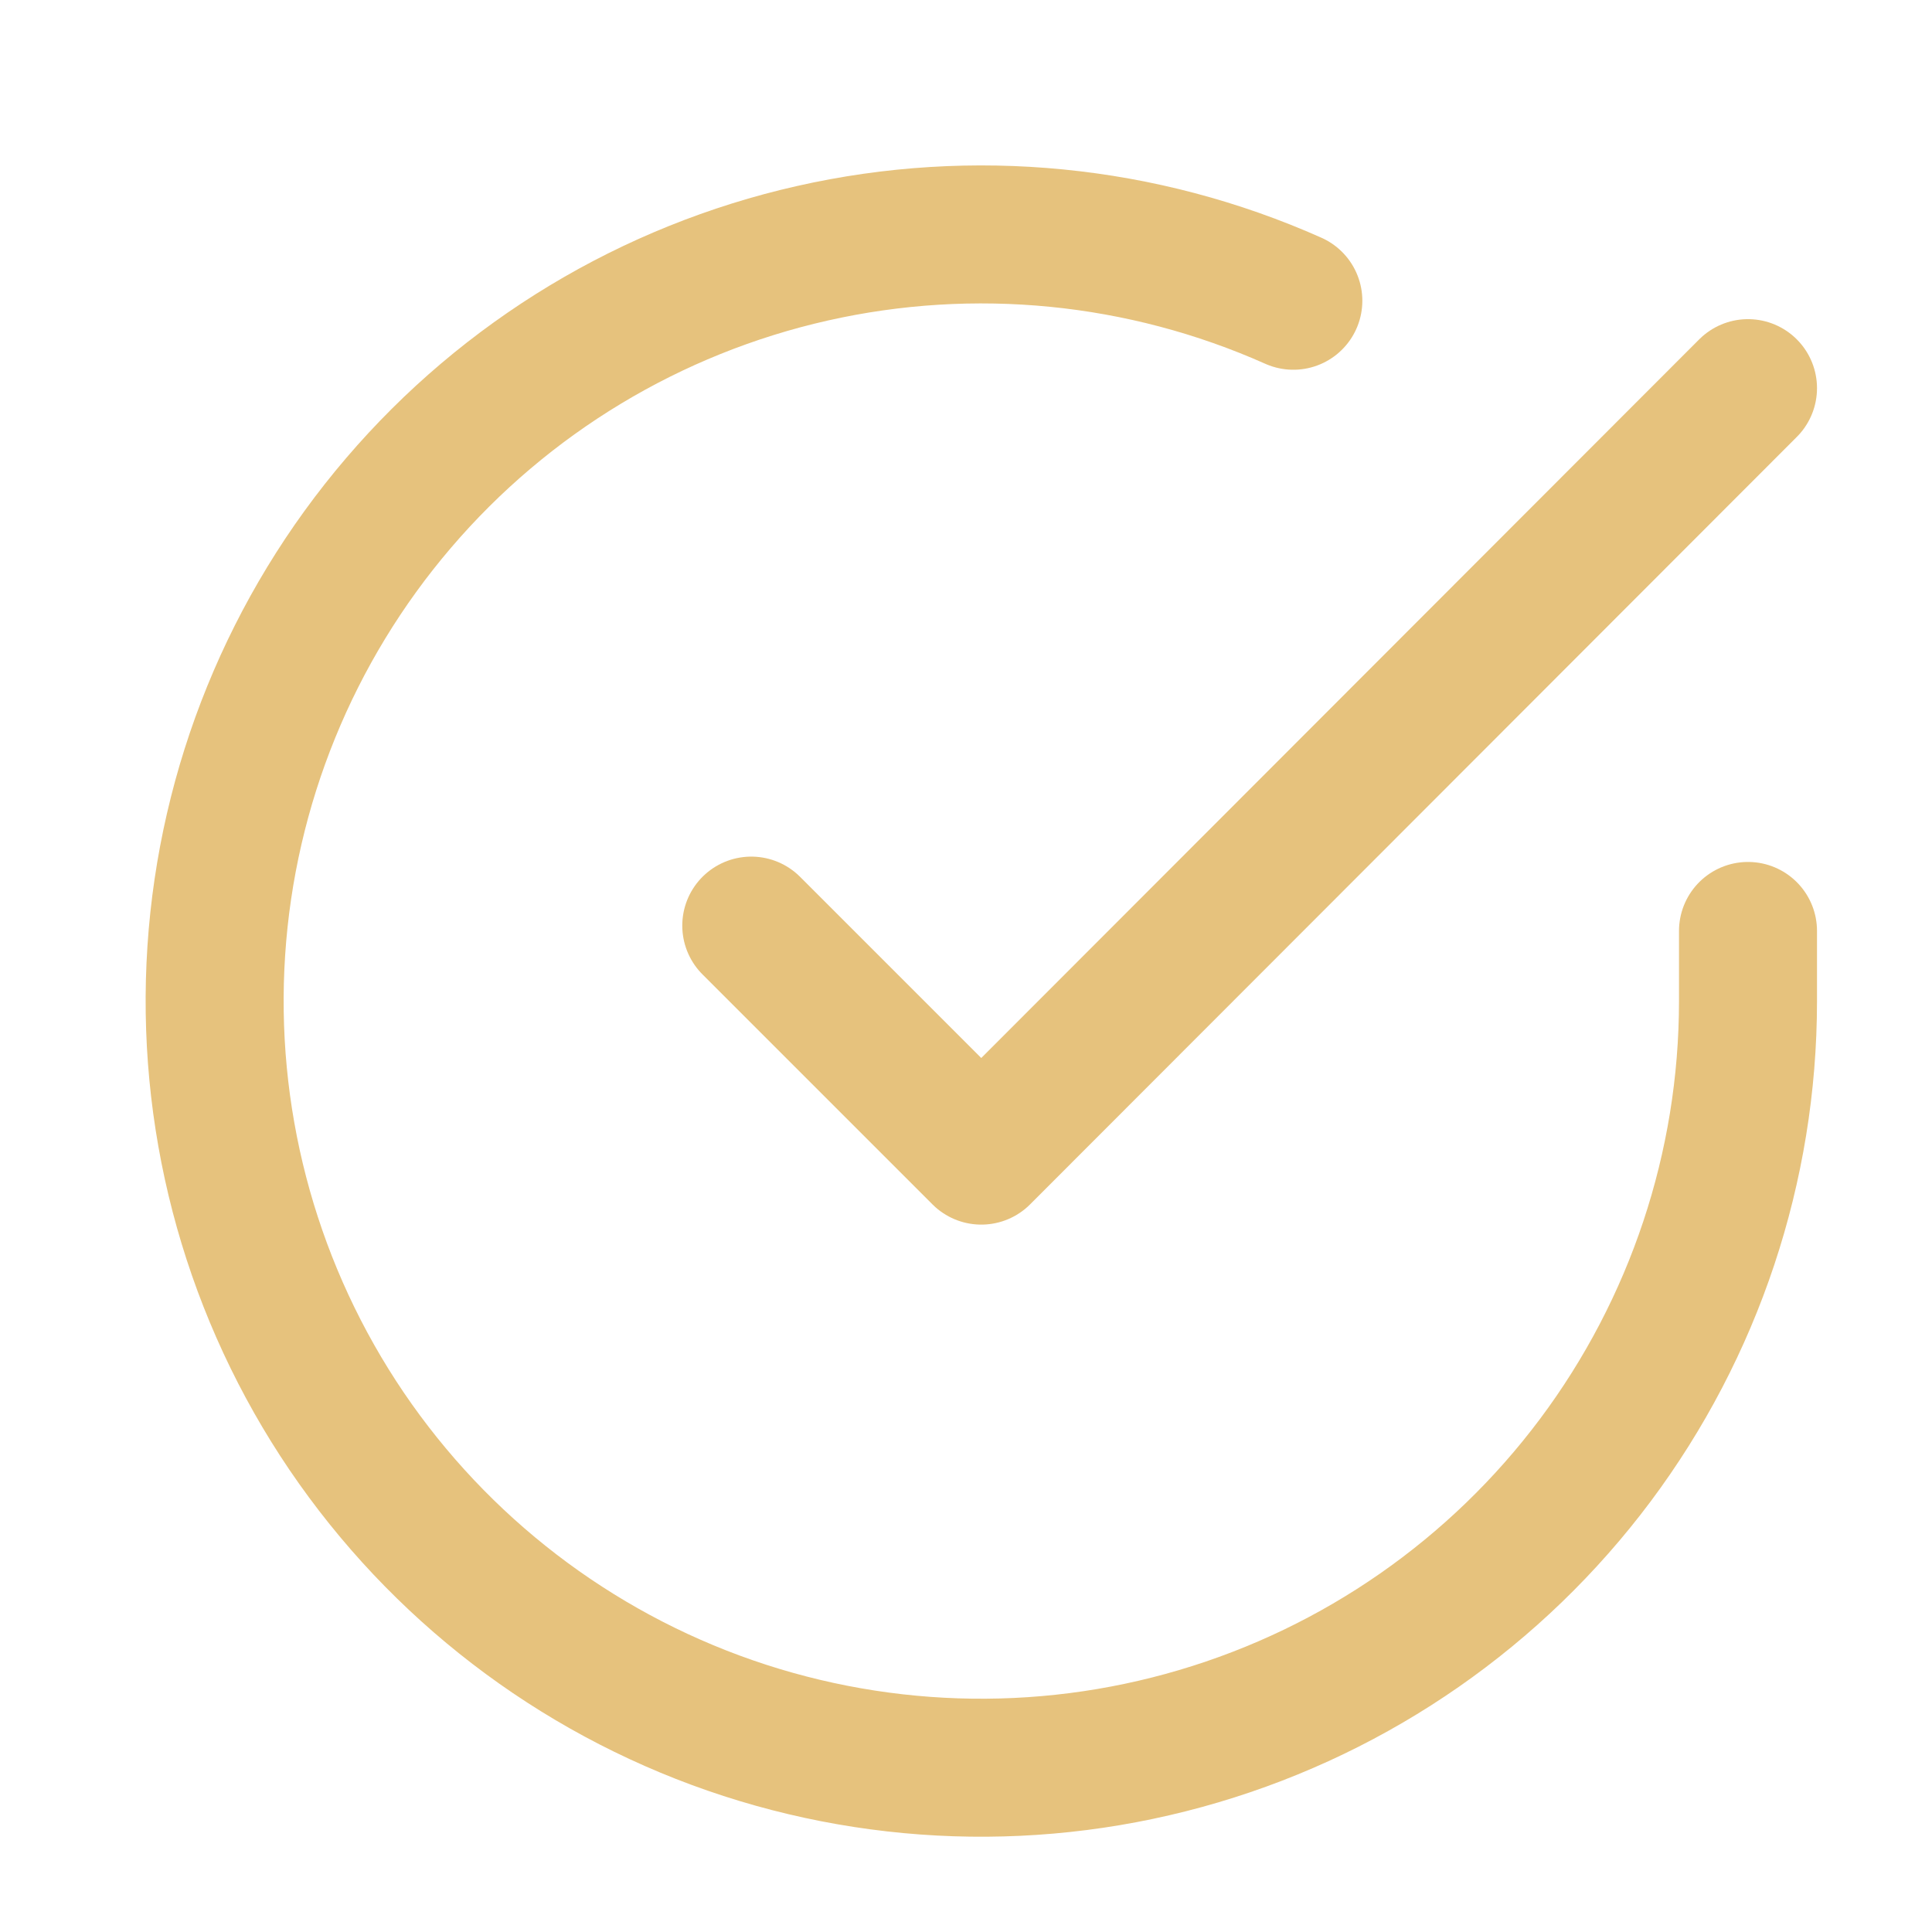 <svg width="21" height="21" viewBox="0 0 21 21" fill="none" xmlns="http://www.w3.org/2000/svg">
<path d="M19 10.119V10.886C18.999 12.683 18.417 14.431 17.341 15.871C16.265 17.31 14.752 18.363 13.029 18.872C11.306 19.382 9.464 19.321 7.778 18.698C6.093 18.075 4.654 16.924 3.675 15.417C2.697 13.909 2.233 12.126 2.351 10.333C2.469 8.54 3.164 6.833 4.332 5.467C5.499 4.101 7.077 3.149 8.83 2.753C10.583 2.357 12.417 2.538 14.058 3.269" stroke="#E6C27D" stroke-width="1.5" stroke-linecap="round" stroke-linejoin="round"/>
<path d="M19 4.219L10.666 12.561L8.166 10.061" stroke="#E6C27D" stroke-width="1.5" stroke-linecap="round" stroke-linejoin="round"/>
</svg>
